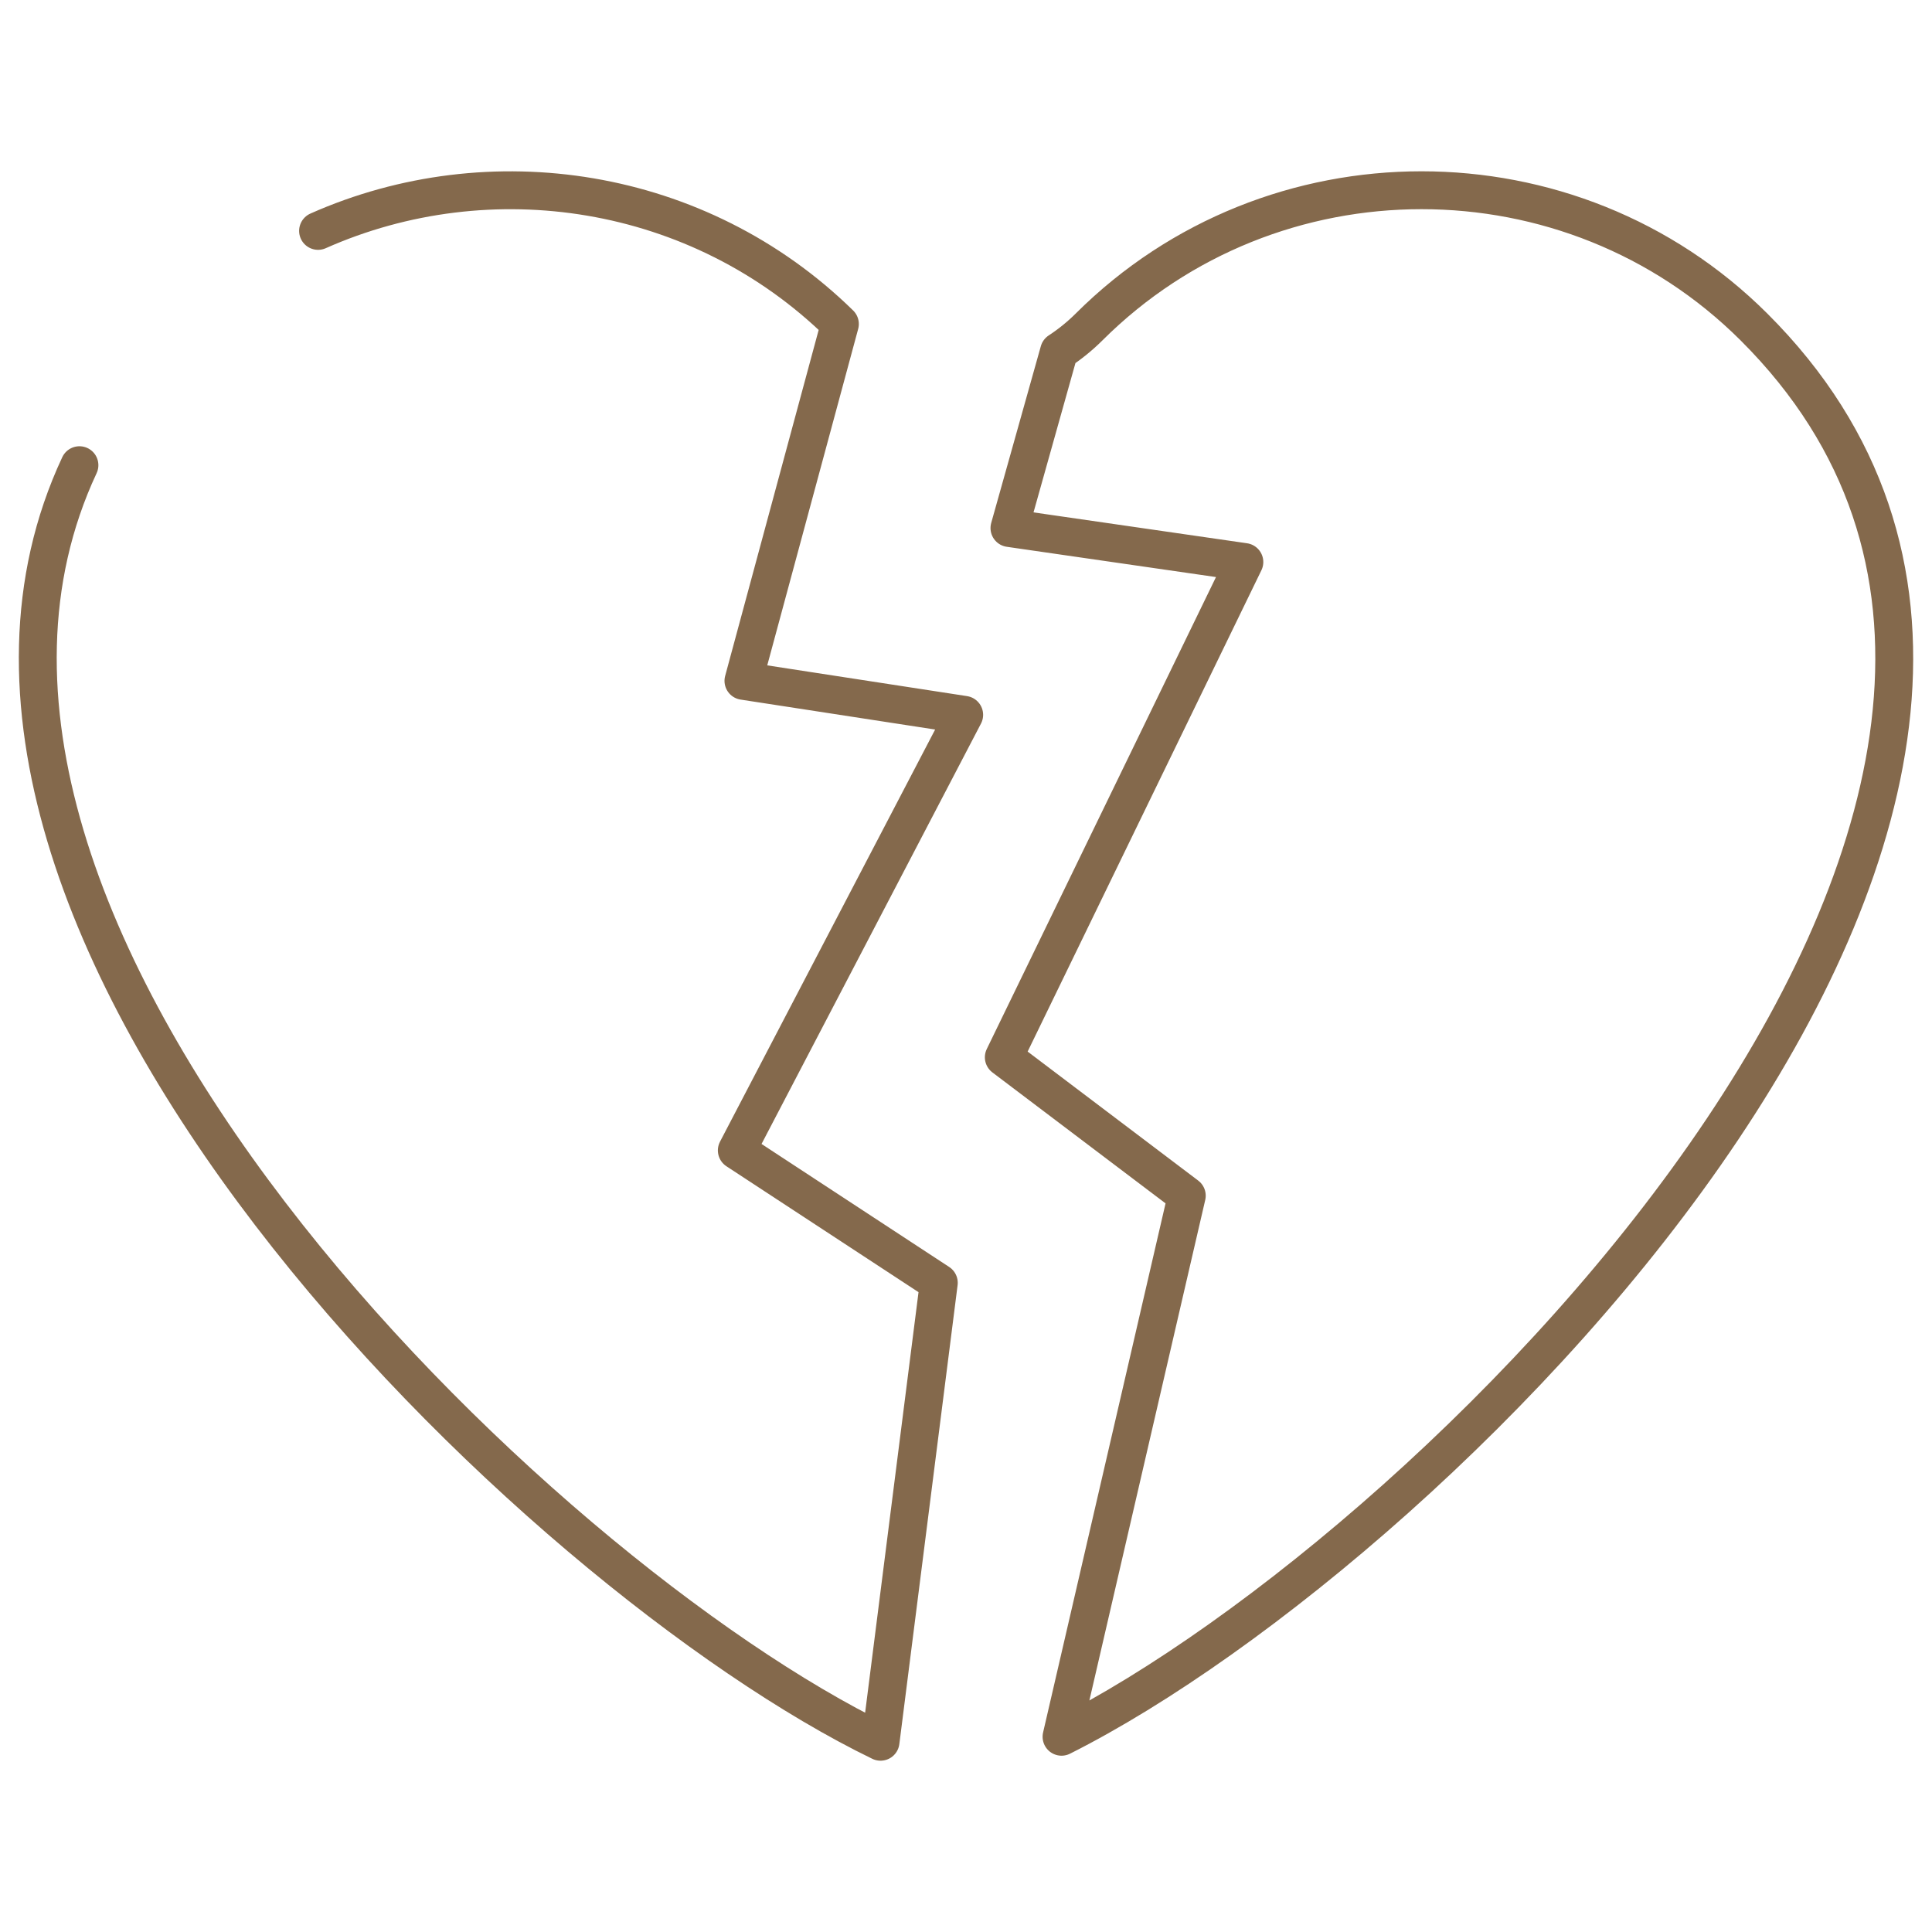 <svg xmlns="http://www.w3.org/2000/svg" width="51" height="51" viewBox="0 0 51 51" fill="none"><mask id="mask0_25_170" style="mask-type:luminance" maskUnits="userSpaceOnUse" x="0" y="0" width="51" height="51"><path d="M50.5 50.5V0.5H0.5V50.5H50.5Z" fill="white" stroke="white"></path></mask><g mask="url(#mask0_25_170)"><path d="M2.097 12.28C-3.585 24.441 14.149 41.568 23.244 45.978L24.782 33.863L19.45 30.368L25.452 18.87L19.625 17.973L22.171 8.553C18.443 4.902 12.927 4.083 8.396 6.095M28.022 45.846C38.164 40.747 58.303 20.595 46.299 8.63C41.473 3.819 33.576 3.819 28.75 8.63C28.508 8.871 28.242 9.087 27.957 9.273L26.647 13.939L32.848 14.836L26.498 27.91L31.328 31.563L28.022 45.846Z" stroke="#512A01" stroke-opacity="0.7" stroke-miterlimit="22.926" stroke-linecap="round" stroke-linejoin="round"></path></g></svg>